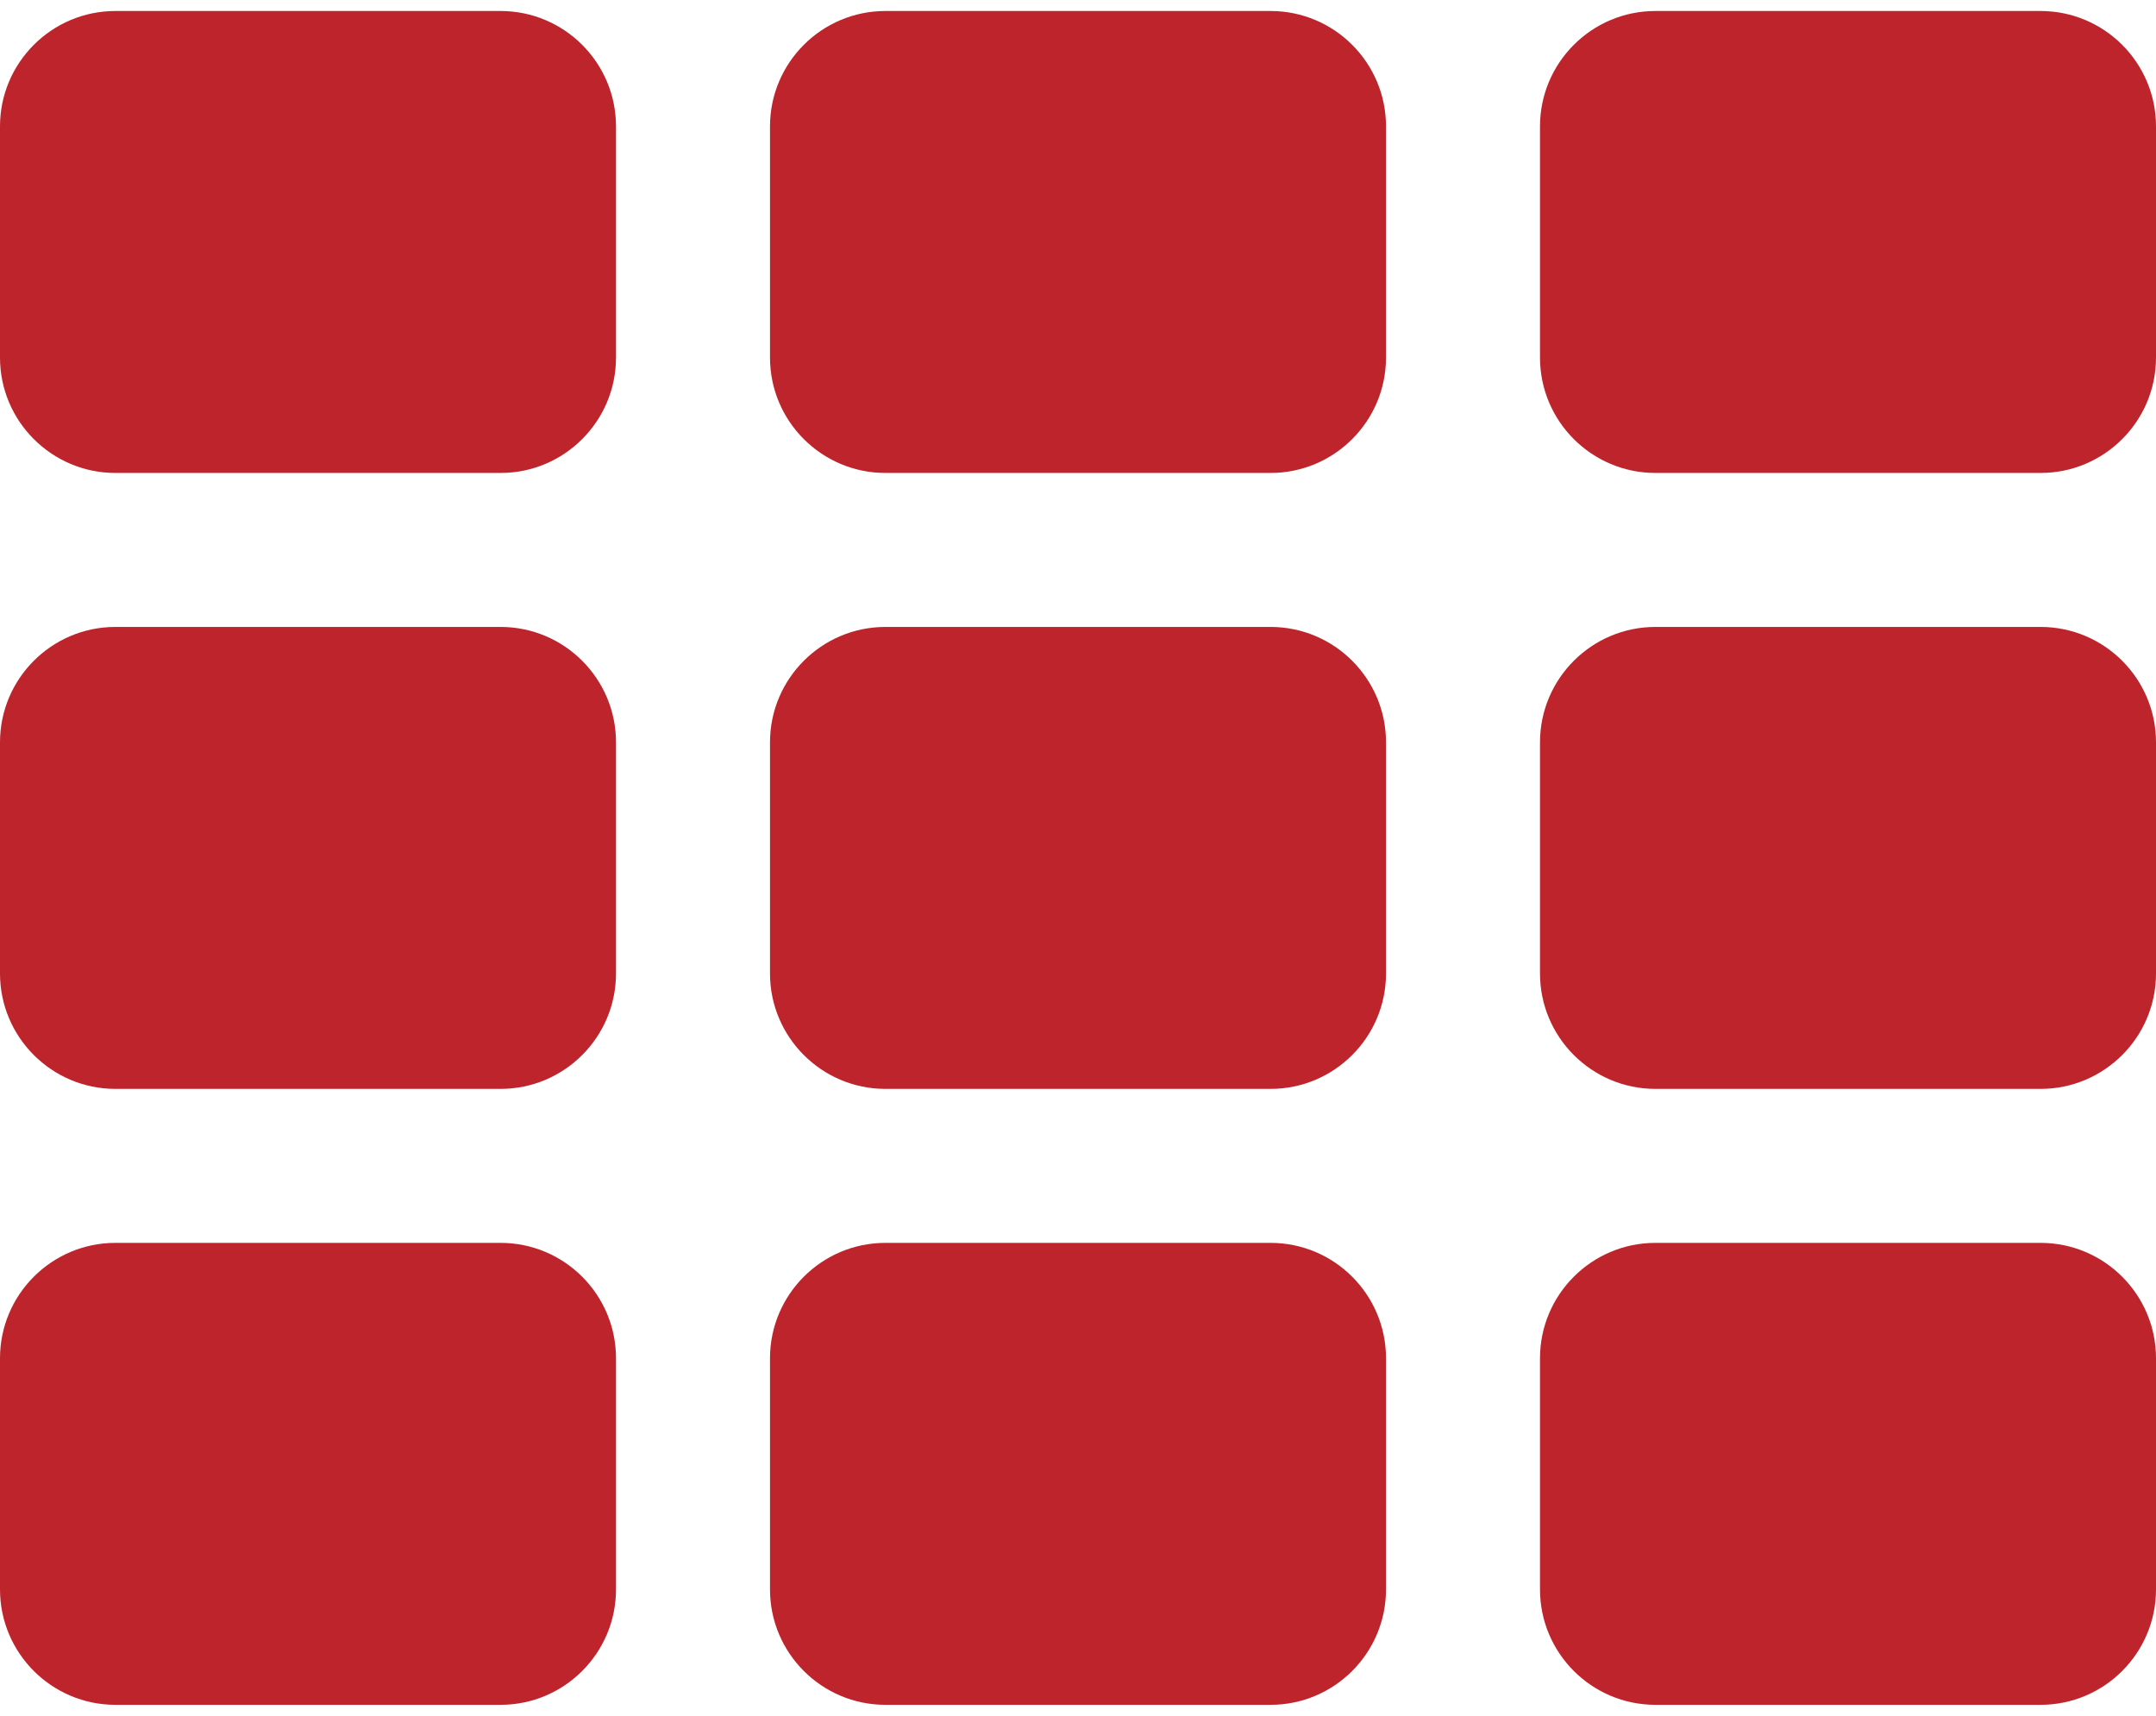 <?xml version="1.0" encoding="UTF-8"?>
<svg width="98px" height="78px" viewBox="0 0 98 78" version="1.1" xmlns="http://www.w3.org/2000/svg" xmlns:xlink="http://www.w3.org/1999/xlink">
    <!-- Generator: Sketch 52.5 (67469) - http://www.bohemiancoding.com/sketch -->
    <title>Untitled</title>
    <desc>Created with Sketch.</desc>
    <g id="Page-1" stroke="none" stroke-width="1" fill="none" fill-rule="evenodd">
        <g id="5c40cd12890a2928d8b0e2ae_[25]ico_services" fill="#BD242B" fill-rule="nonzero">
            <path d="M28,16.254 C28,19.148 25.648,21.5 22.754,21.5 L5.246,21.5 C2.352,21.5 0,19.148 0,16.254 L0,5.746 C0,2.852 2.352,0.5 5.246,0.5 L22.754,0.5 C25.648,0.5 28,2.852 28,5.746 L28,16.254 Z M28,44.254 C28,47.148 25.648,49.5 22.754,49.5 L5.246,49.5 C2.352,49.5 0,47.148 0,44.254 L0,33.746 C0,30.852 2.352,28.5 5.246,28.5 L22.754,28.5 C25.648,28.5 28,30.852 28,33.746 L28,44.254 Z M28,72.254 C28,75.148 25.648,77.5 22.754,77.5 L5.246,77.5 C2.352,77.5 0,75.148 0,72.254 L0,61.746 C0,58.852 2.352,56.5 5.246,56.5 L22.754,56.5 C25.648,56.5 28,58.852 28,61.746 L28,72.254 Z M63,16.254 C63,19.148 60.648,21.5 57.754,21.5 L40.246,21.5 C37.352,21.5 35,19.148 35,16.254 L35,5.746 C35,2.852 37.352,0.5 40.246,0.5 L57.754,0.5 C60.648,0.5 63,2.852 63,5.746 L63,16.254 Z M63,44.254 C63,47.148 60.648,49.5 57.754,49.5 L40.246,49.5 C37.352,49.5 35,47.148 35,44.254 L35,33.746 C35,30.852 37.352,28.5 40.246,28.5 L57.754,28.5 C60.648,28.5 63,30.852 63,33.746 L63,44.254 Z M63,72.254 C63,75.148 60.648,77.5 57.754,77.5 L40.246,77.5 C37.352,77.5 35,75.148 35,72.254 L35,61.746 C35,58.852 37.352,56.5 40.246,56.5 L57.754,56.5 C60.648,56.5 63,58.852 63,61.746 L63,72.254 Z M98,16.254 C98,19.148 95.648,21.5 92.754,21.5 L75.246,21.5 C72.352,21.5 70,19.148 70,16.254 L70,5.746 C70,2.852 72.352,0.5 75.246,0.5 L92.754,0.5 C95.648,0.5 98,2.852 98,5.746 L98,16.254 Z M98,44.254 C98,47.148 95.648,49.5 92.754,49.5 L75.246,49.5 C72.352,49.5 70,47.148 70,44.254 L70,33.746 C70,30.852 72.352,28.5 75.246,28.5 L92.754,28.5 C95.648,28.5 98,30.852 98,33.746 L98,44.254 Z M98,72.254 C98,75.148 95.648,77.5 92.754,77.5 L75.246,77.5 C72.352,77.5 70,75.148 70,72.254 L70,61.746 C70,58.852 72.352,56.5 75.246,56.5 L92.754,56.5 C95.648,56.5 98,58.852 98,61.746 L98,72.254 Z" id="Shape"></path>
        </g>
    </g>
</svg>